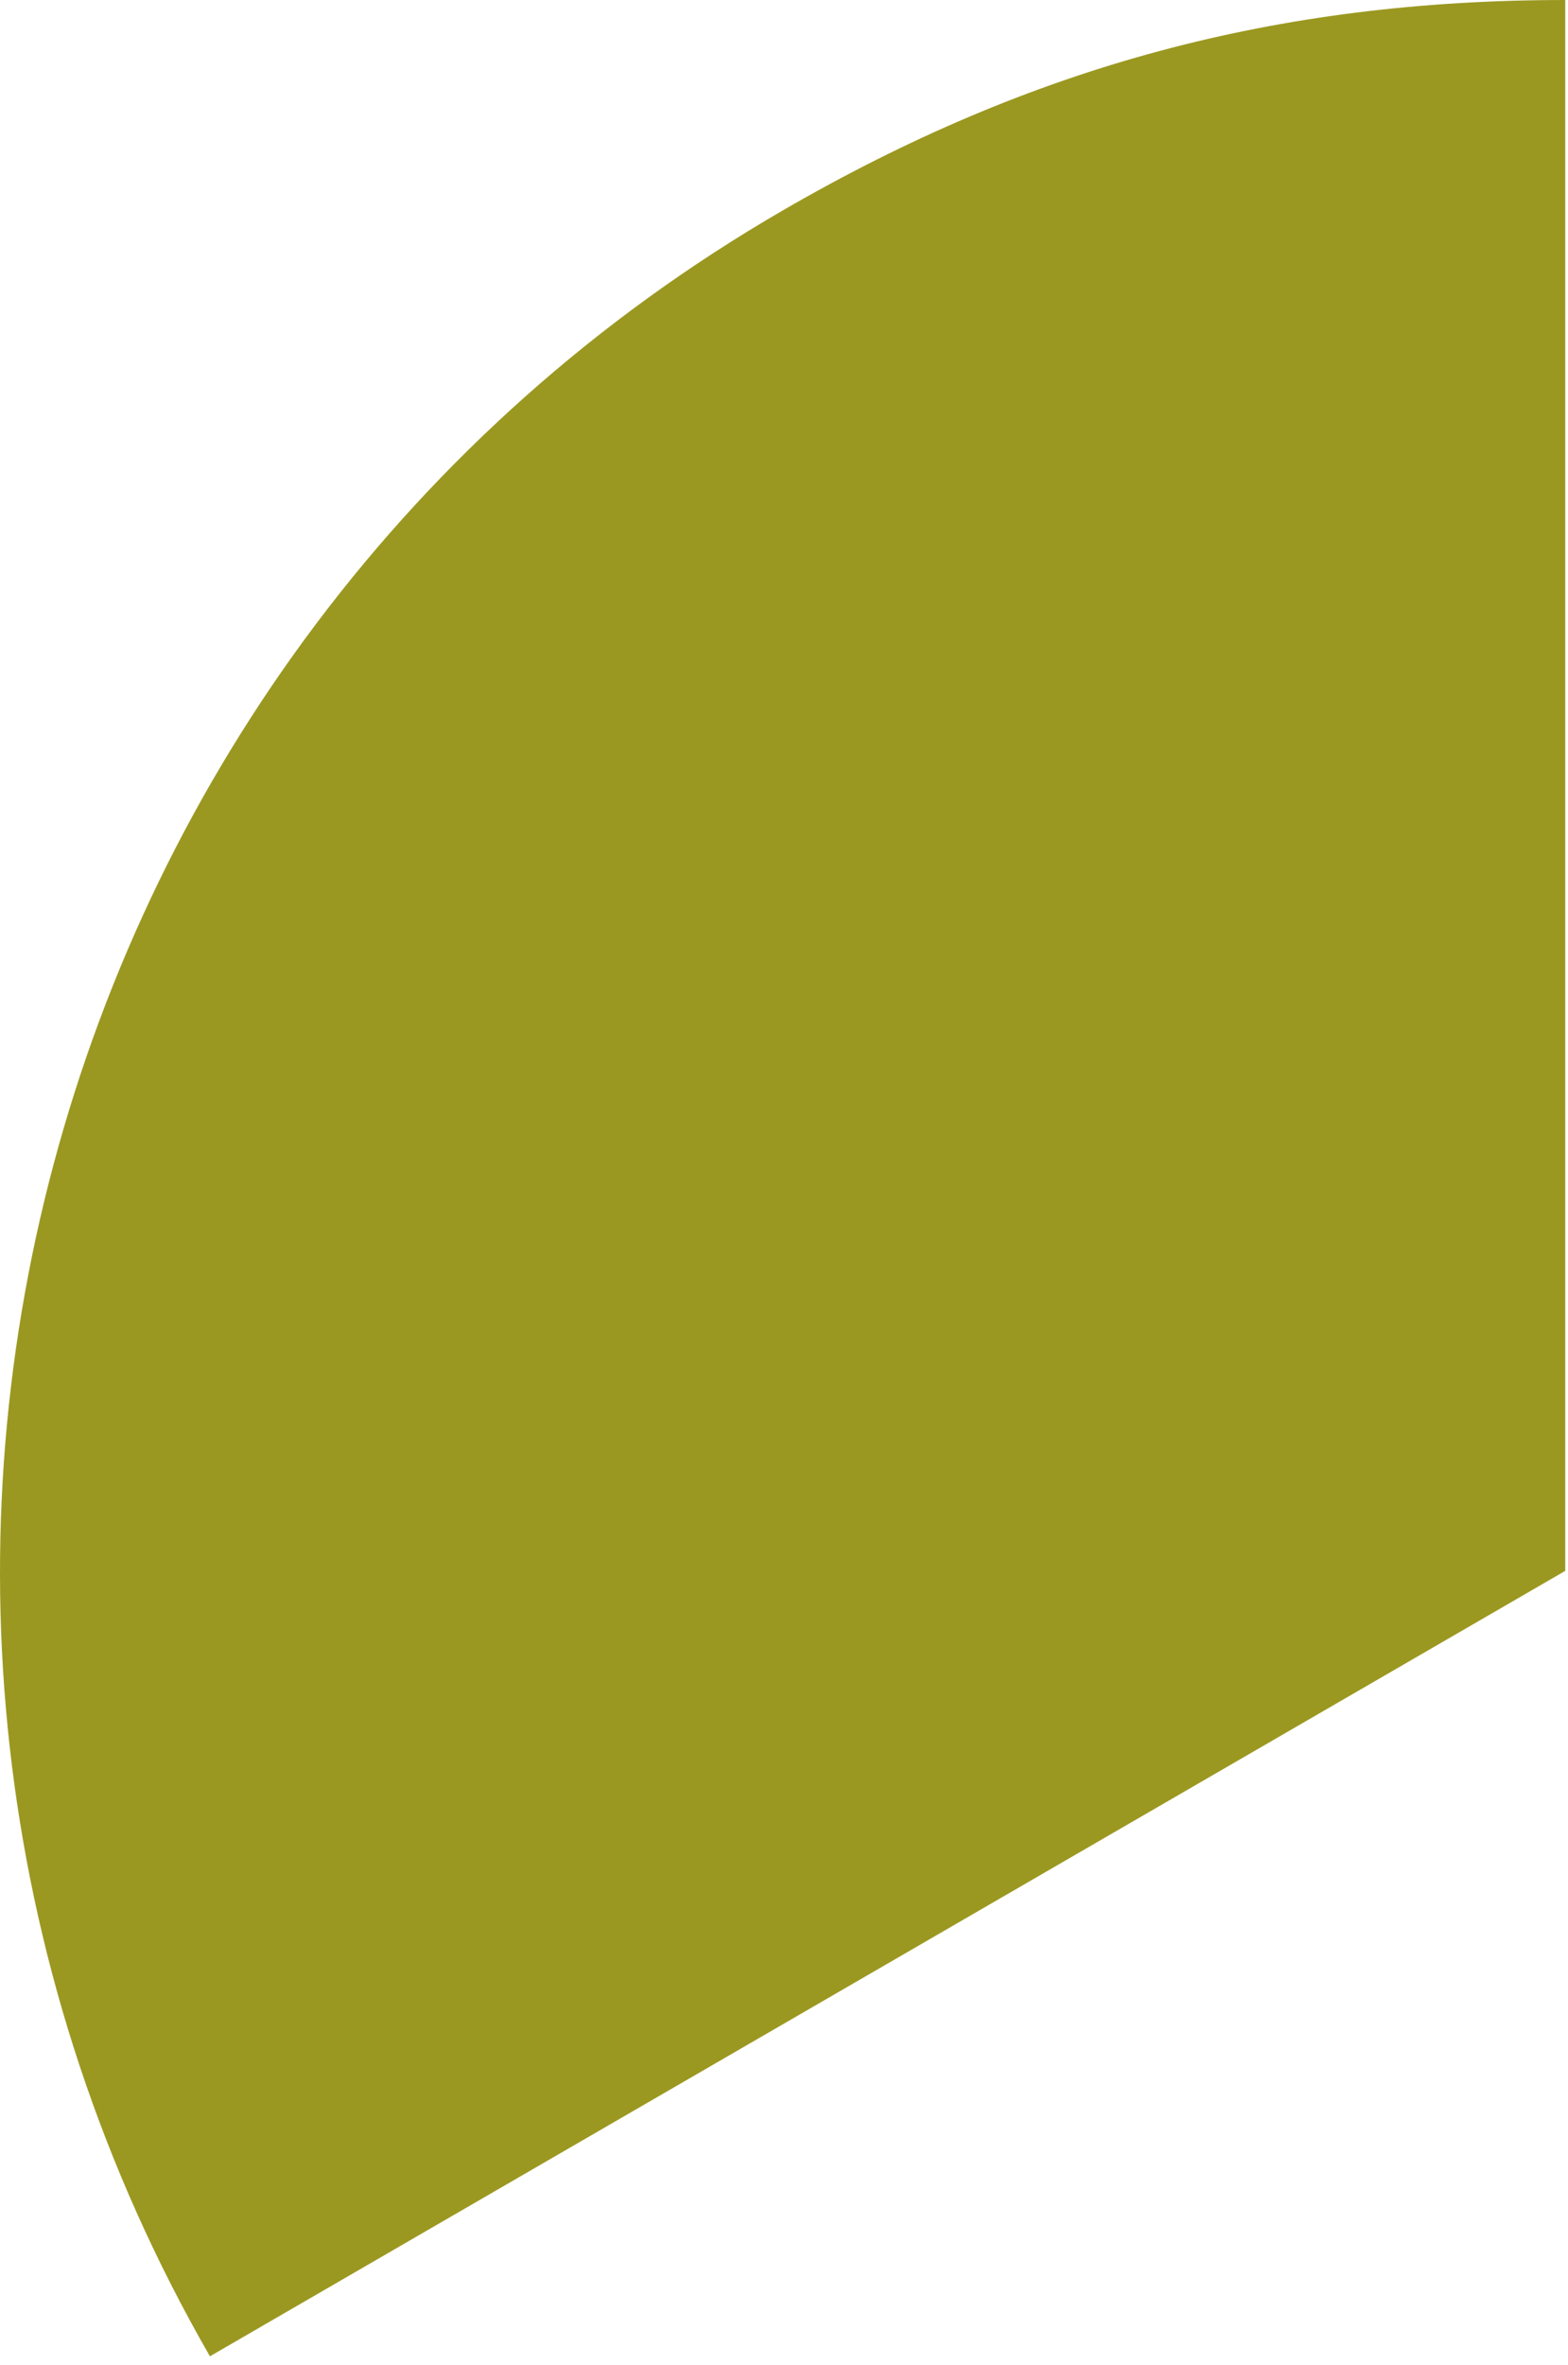 <svg xmlns="http://www.w3.org/2000/svg" width="136" height="205" viewBox="0 0 136 205" fill="none"><path d="M135.76 136.151L18.207 204.226C-19.274 139.107 2.97 55.835 67.891 18.24C89.503 5.715 110.787 0 135.76 0V136.151Z" fill="#9B9821"></path></svg>